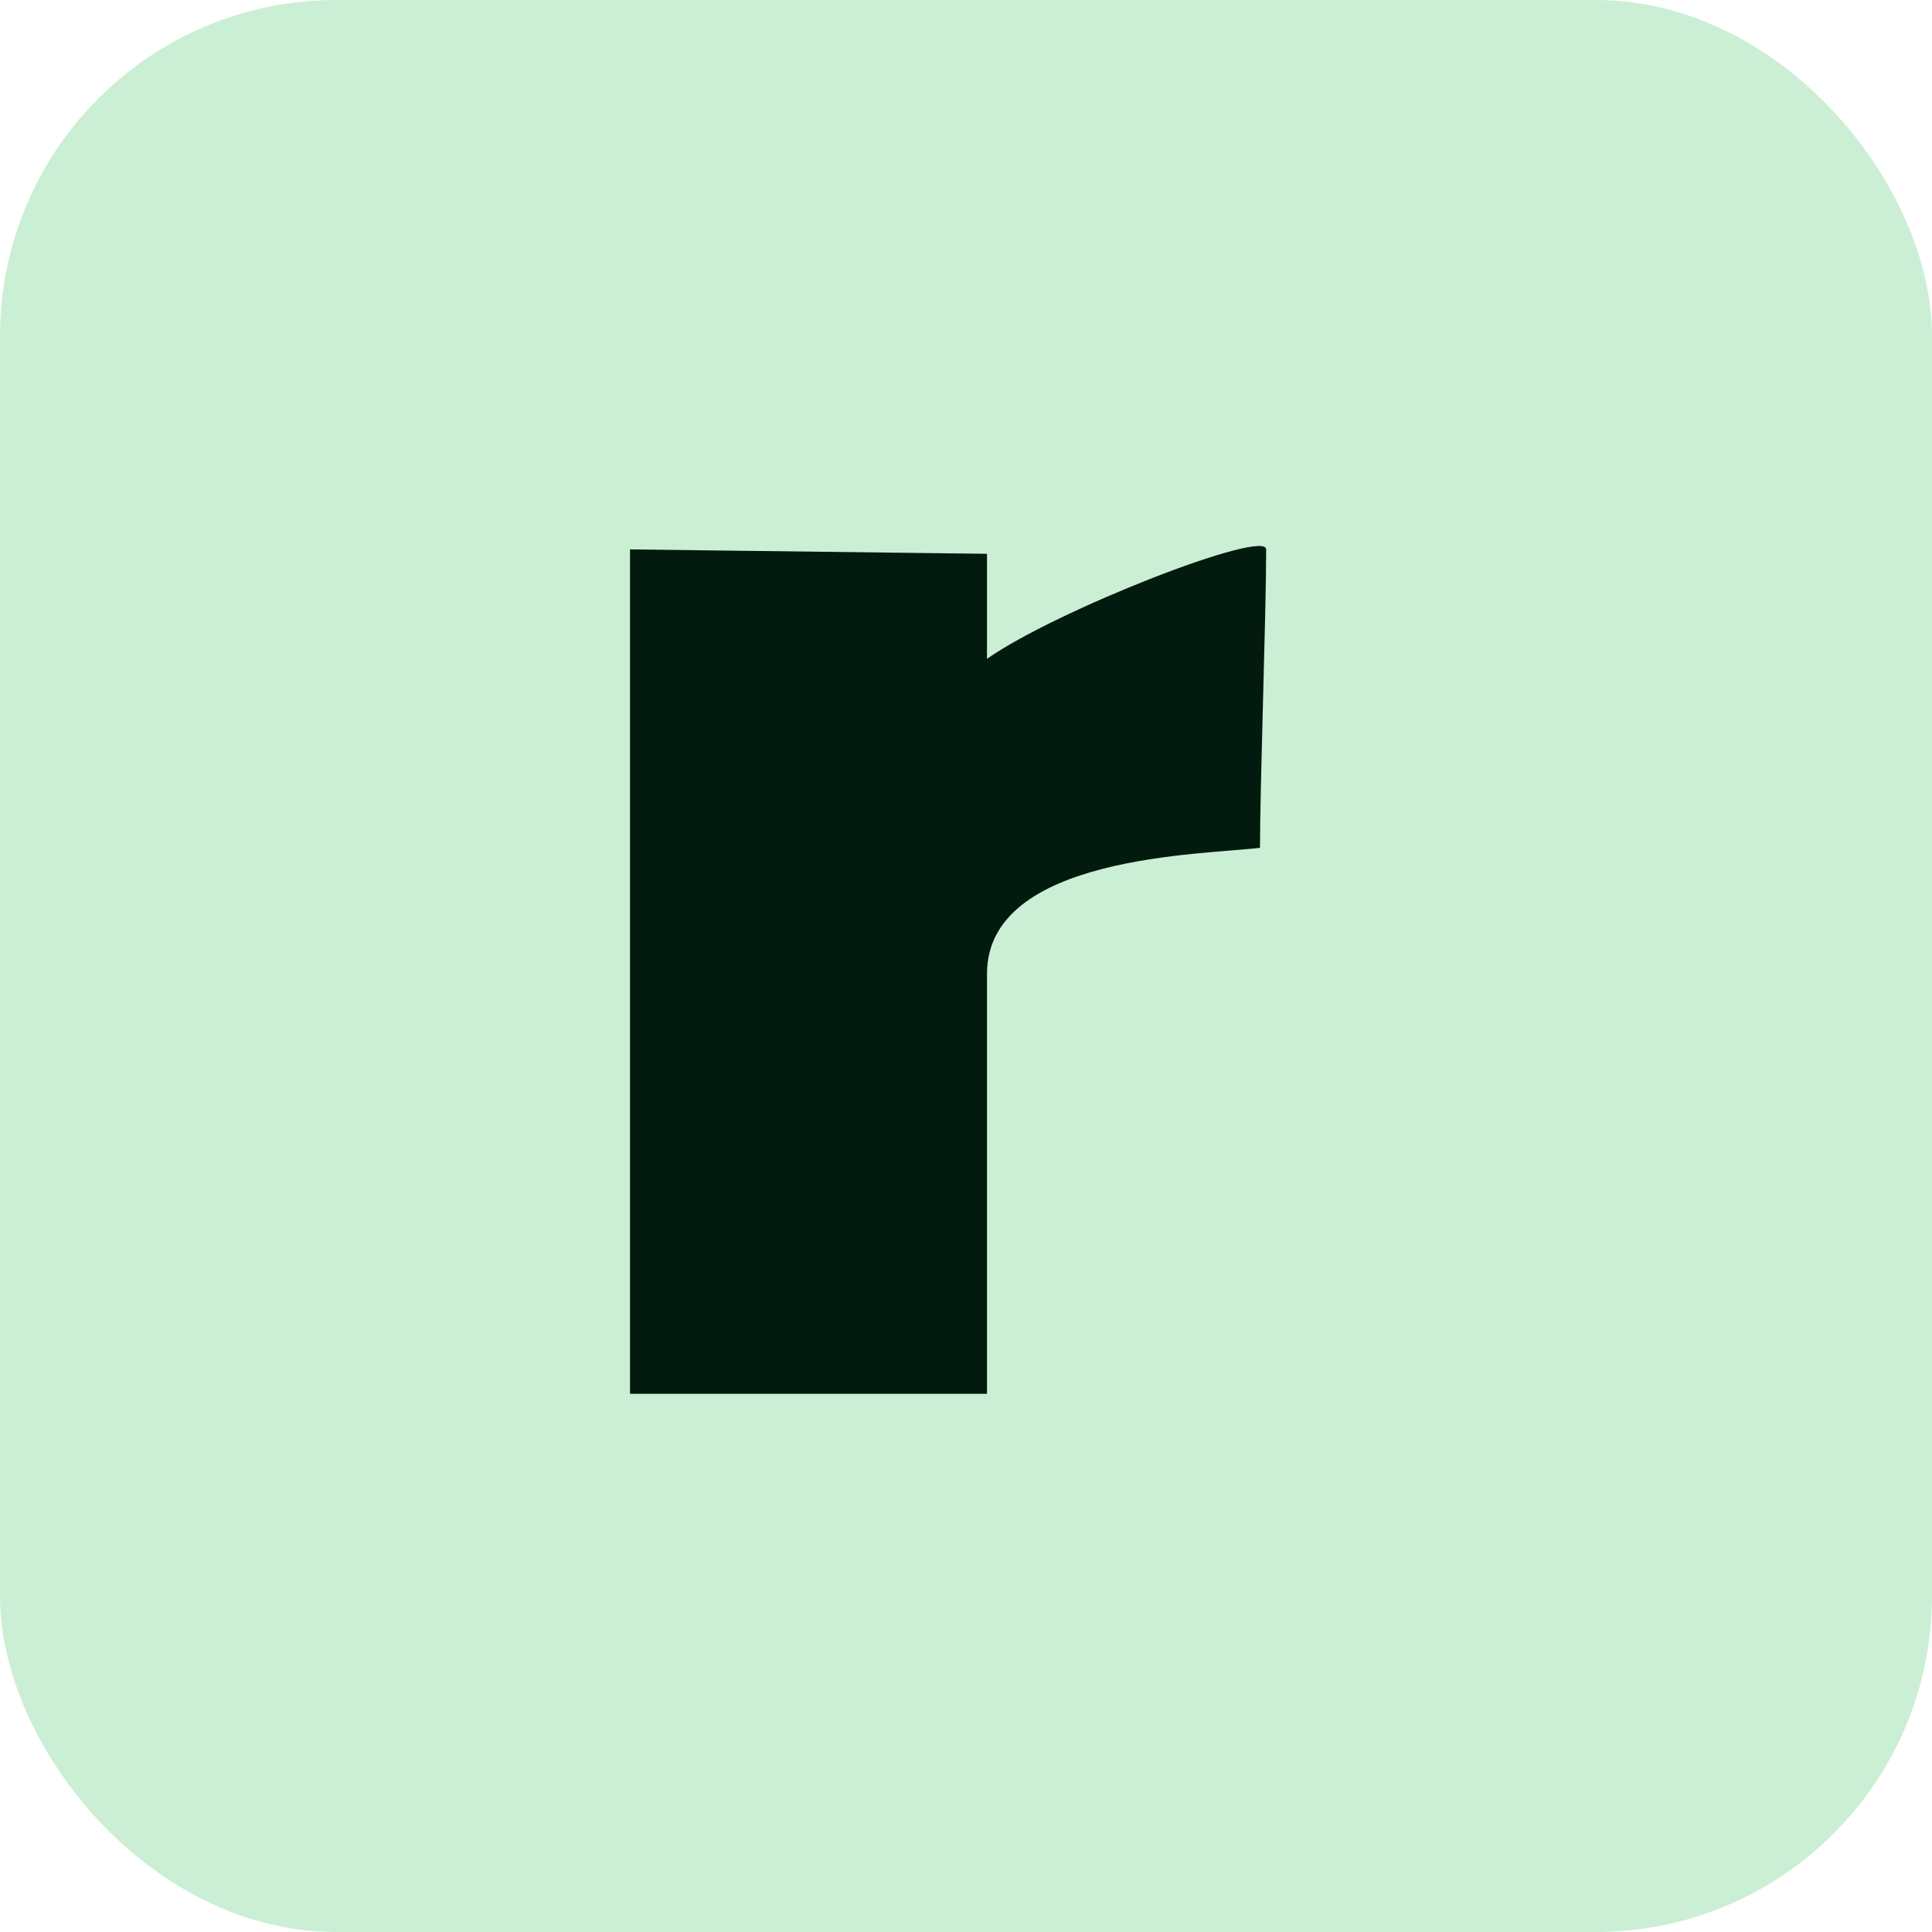 <svg xmlns="http://www.w3.org/2000/svg" version="1.1" xmlns:xlink="http://www.w3.org/1999/xlink" width="24" height="24"><svg width="24" height="24" viewBox="0 0 46 46" fill="none" xmlns="http://www.w3.org/2000/svg">
  <rect width="46" height="46" rx="8" fill="#CBEFD4"></rect>
  <path d="M15 33.186H23.5V23.186C23.5 20.357 28.667 20.352 30 20.186C30 18.686 30.147 14.581 30.147 13.081C30.147 12.581 25.167 14.519 23.5 15.686V13.186L15 13.081V33.186Z" fill="#031B0F"></path>
</svg><style>@media (prefers-color-scheme: light) { :root { filter: none; } }
@media (prefers-color-scheme: dark) { :root { filter: none; } }
</style></svg>